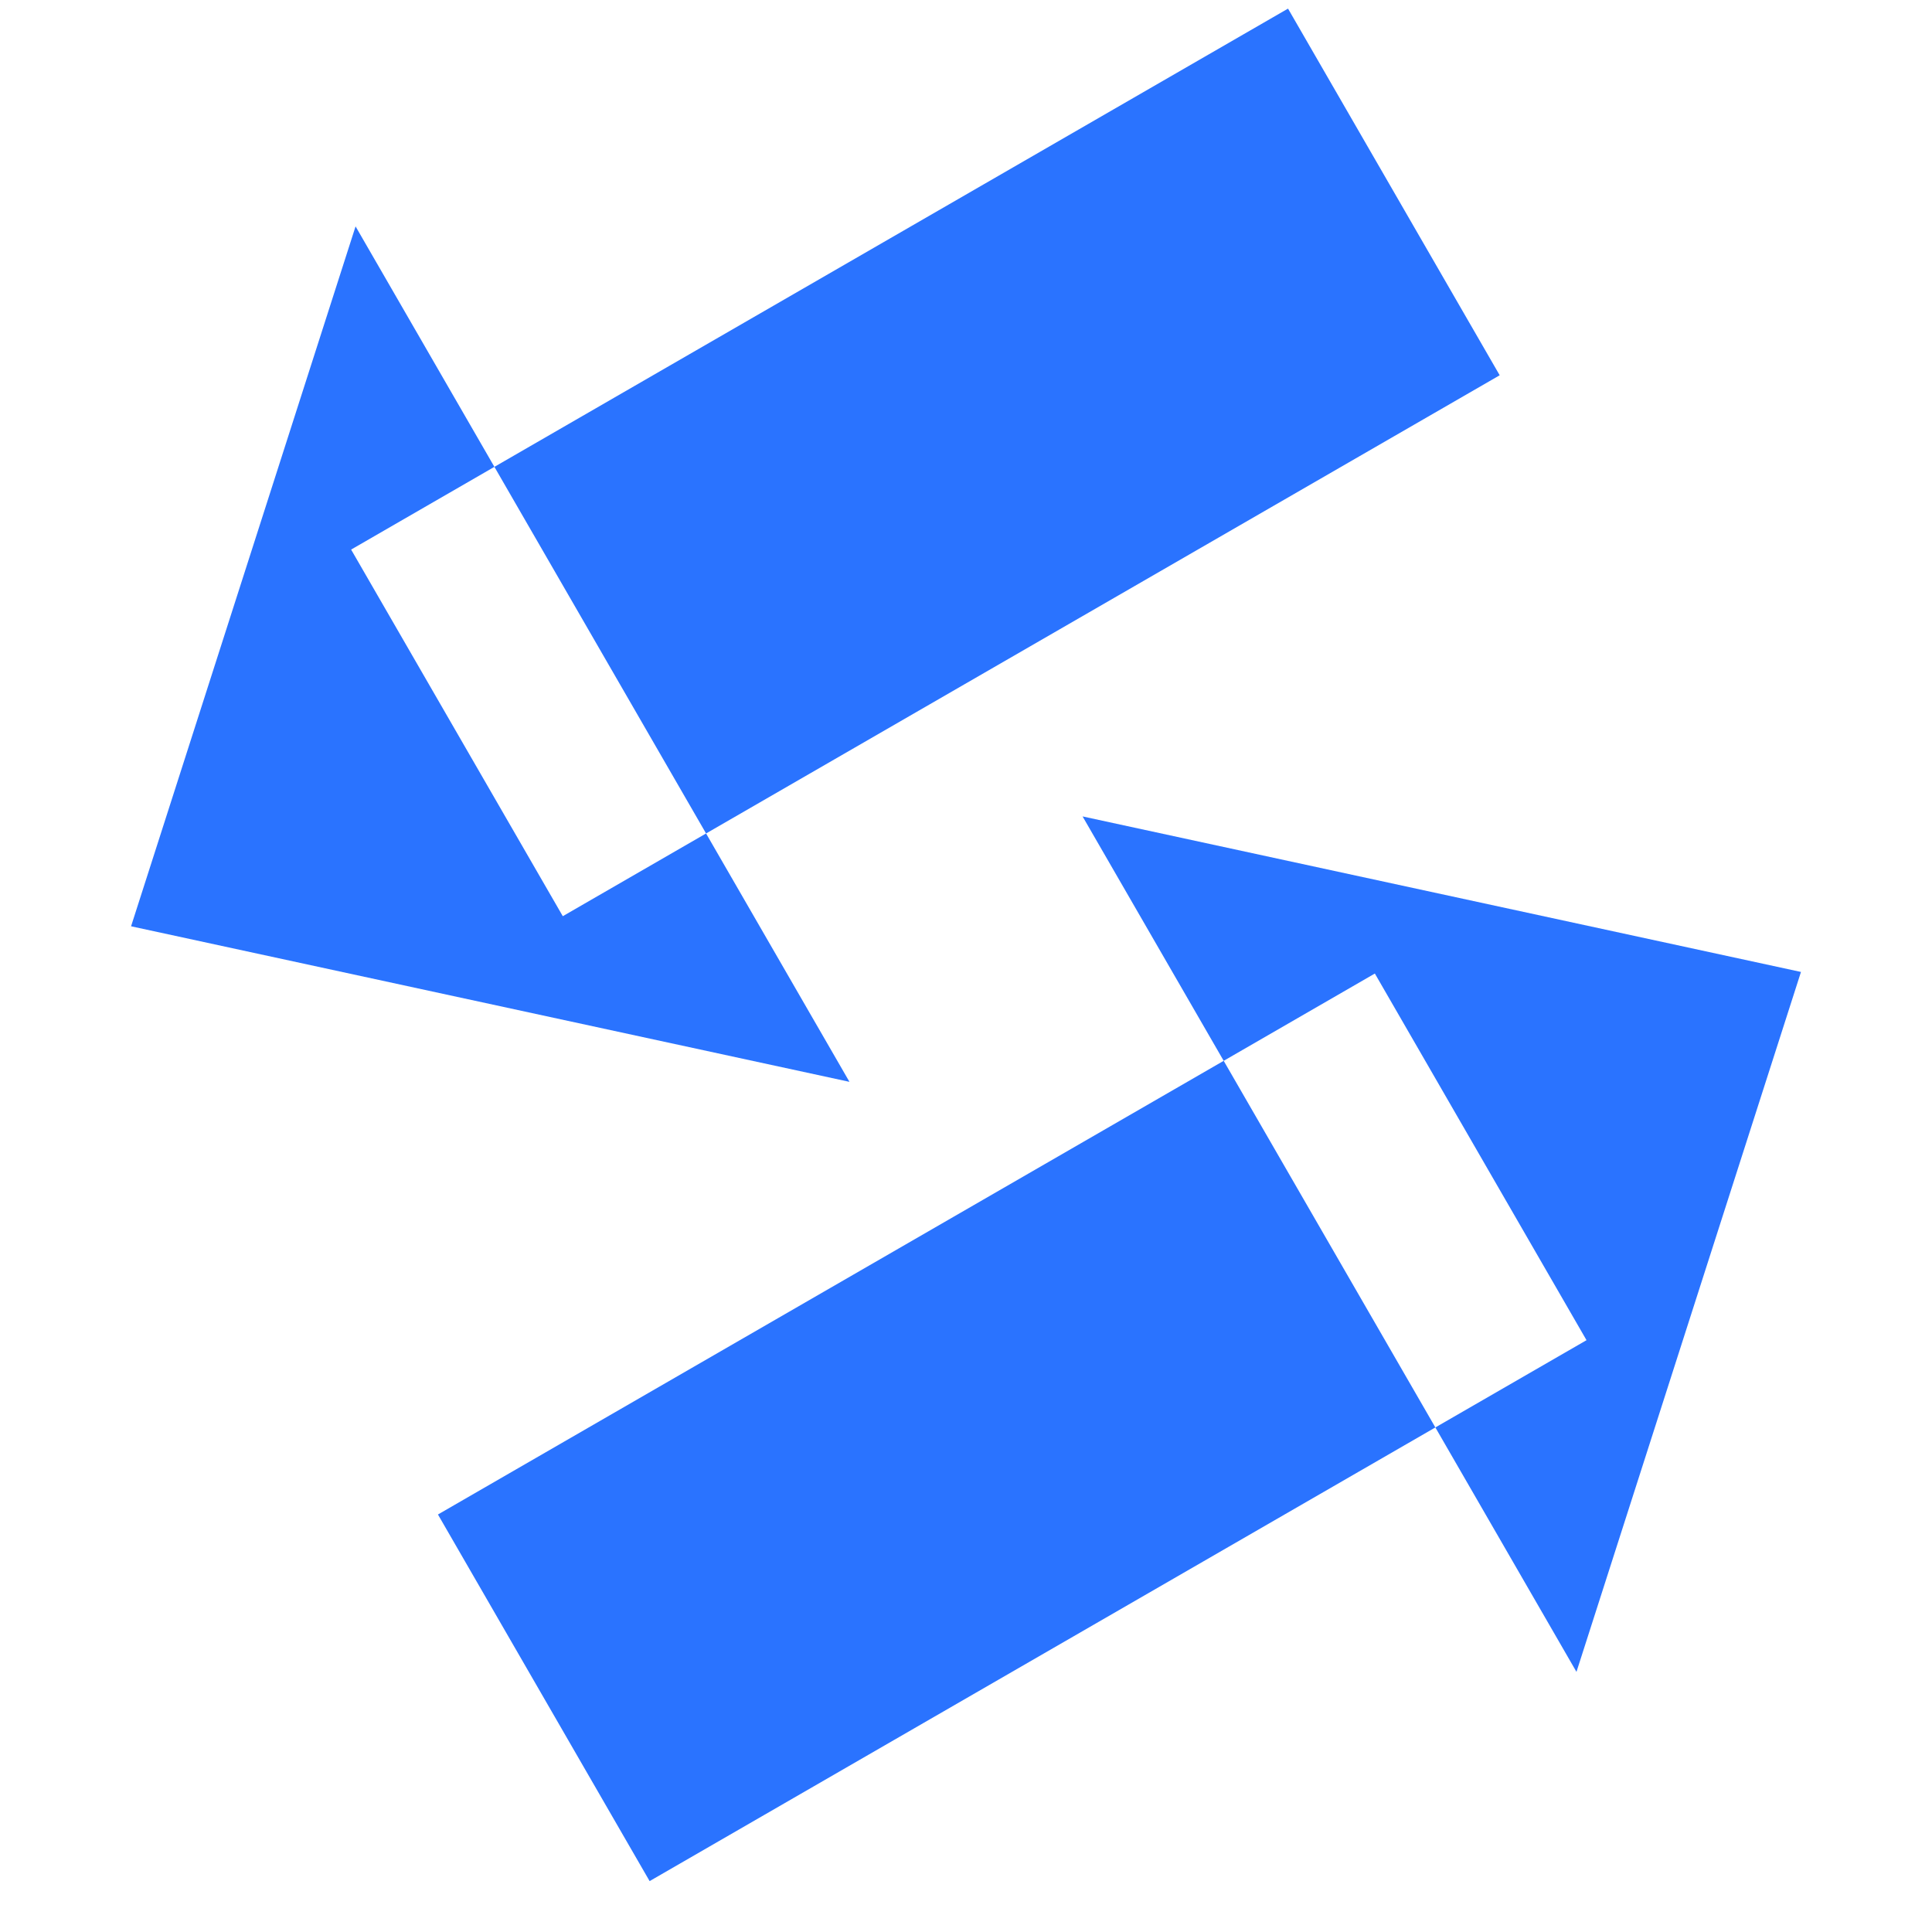 <svg width="50" height="50" viewBox="0 0 50 50" fill="none" xmlns="http://www.w3.org/2000/svg">
<g clip-path="url(#clip0_4078_35464)">
<path fill-rule="evenodd" clip-rule="evenodd" d="M40.799 43.268L46.609 25.154L28.017 21.129L31.669 27.454L11.334 39.195L16.812 48.683L37.147 36.942L40.799 43.268ZM37.147 36.942L41.059 34.684L35.581 25.195L31.669 27.454L37.147 36.942Z" fill="#2A73FF"/>
<path fill-rule="evenodd" clip-rule="evenodd" d="M9.202 5.859L3.392 23.972L21.984 27.998L18.273 21.57L38.812 9.712L33.334 0.223L12.795 12.082L9.202 5.859ZM12.795 12.082L9.087 14.223L14.565 23.711L18.273 21.57L12.795 12.082Z" fill="#2A73FF"/>
</g>
<defs>
<clipPath id="clip0_4078_35464">
<rect width="50" height="50" fill="white"/>
</clipPath>
</defs>
</svg>
